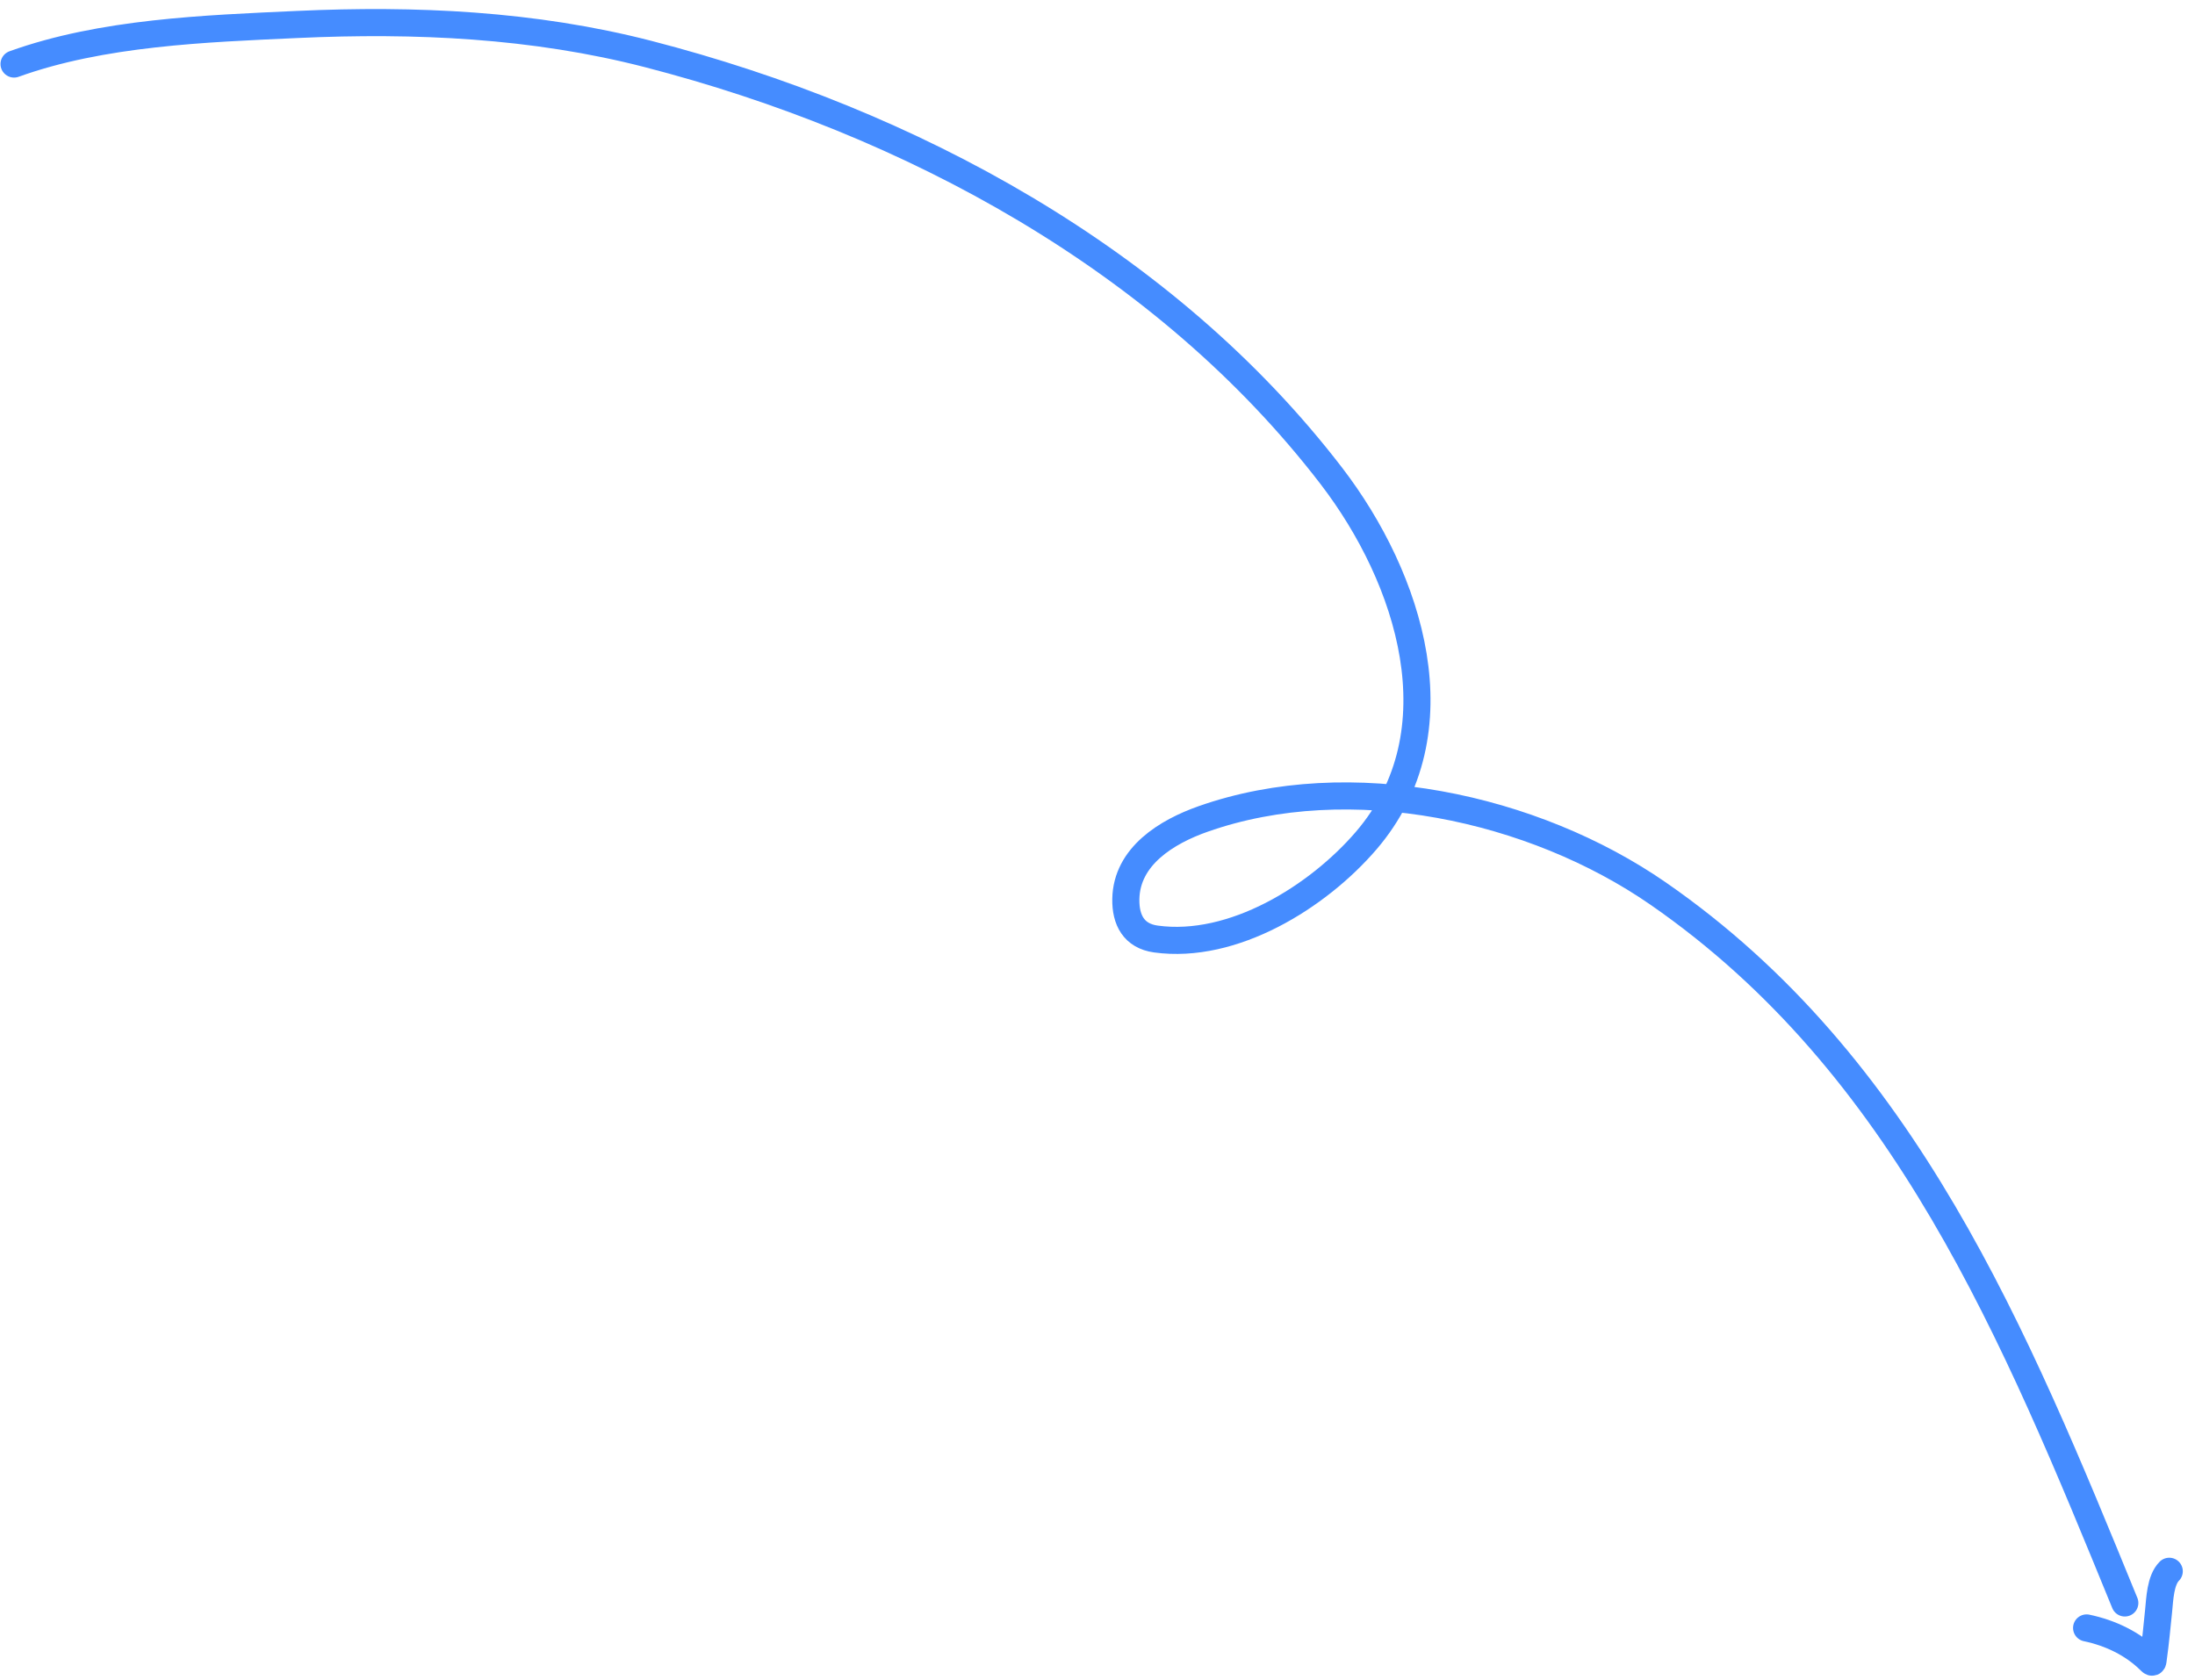 <?xml version="1.0" encoding="UTF-8"?> <svg xmlns="http://www.w3.org/2000/svg" width="162" height="124" viewBox="0 0 162 124" fill="none"><path d="M1.037 4.727C7.529 2.39 15.134 2.118 21.954 1.806C30.647 1.407 39.387 1.805 47.839 3.988C67.097 8.962 85.986 19.137 98.267 35.145C104.04 42.67 107.739 54.024 100.819 62.071C97.259 66.21 91.013 70.11 85.307 69.323C83.686 69.099 83.063 67.922 83.091 66.368C83.15 63.203 86.117 61.403 88.799 60.459C99.659 56.636 113.189 59.607 122.373 65.965C140.607 78.589 148.746 98.605 156.82 118.34" stroke="#458CFF" stroke-width="2" stroke-linecap="round"></path><path d="M154 120.183C155.756 120.55 157.435 121.352 158.705 122.622C158.903 122.82 158.891 122.664 158.923 122.429C159.085 121.263 159.195 120.085 159.315 118.914C159.402 118.065 159.439 116.661 160.1 116" stroke="#458CFF" stroke-width="2" stroke-linecap="round"></path></svg> 